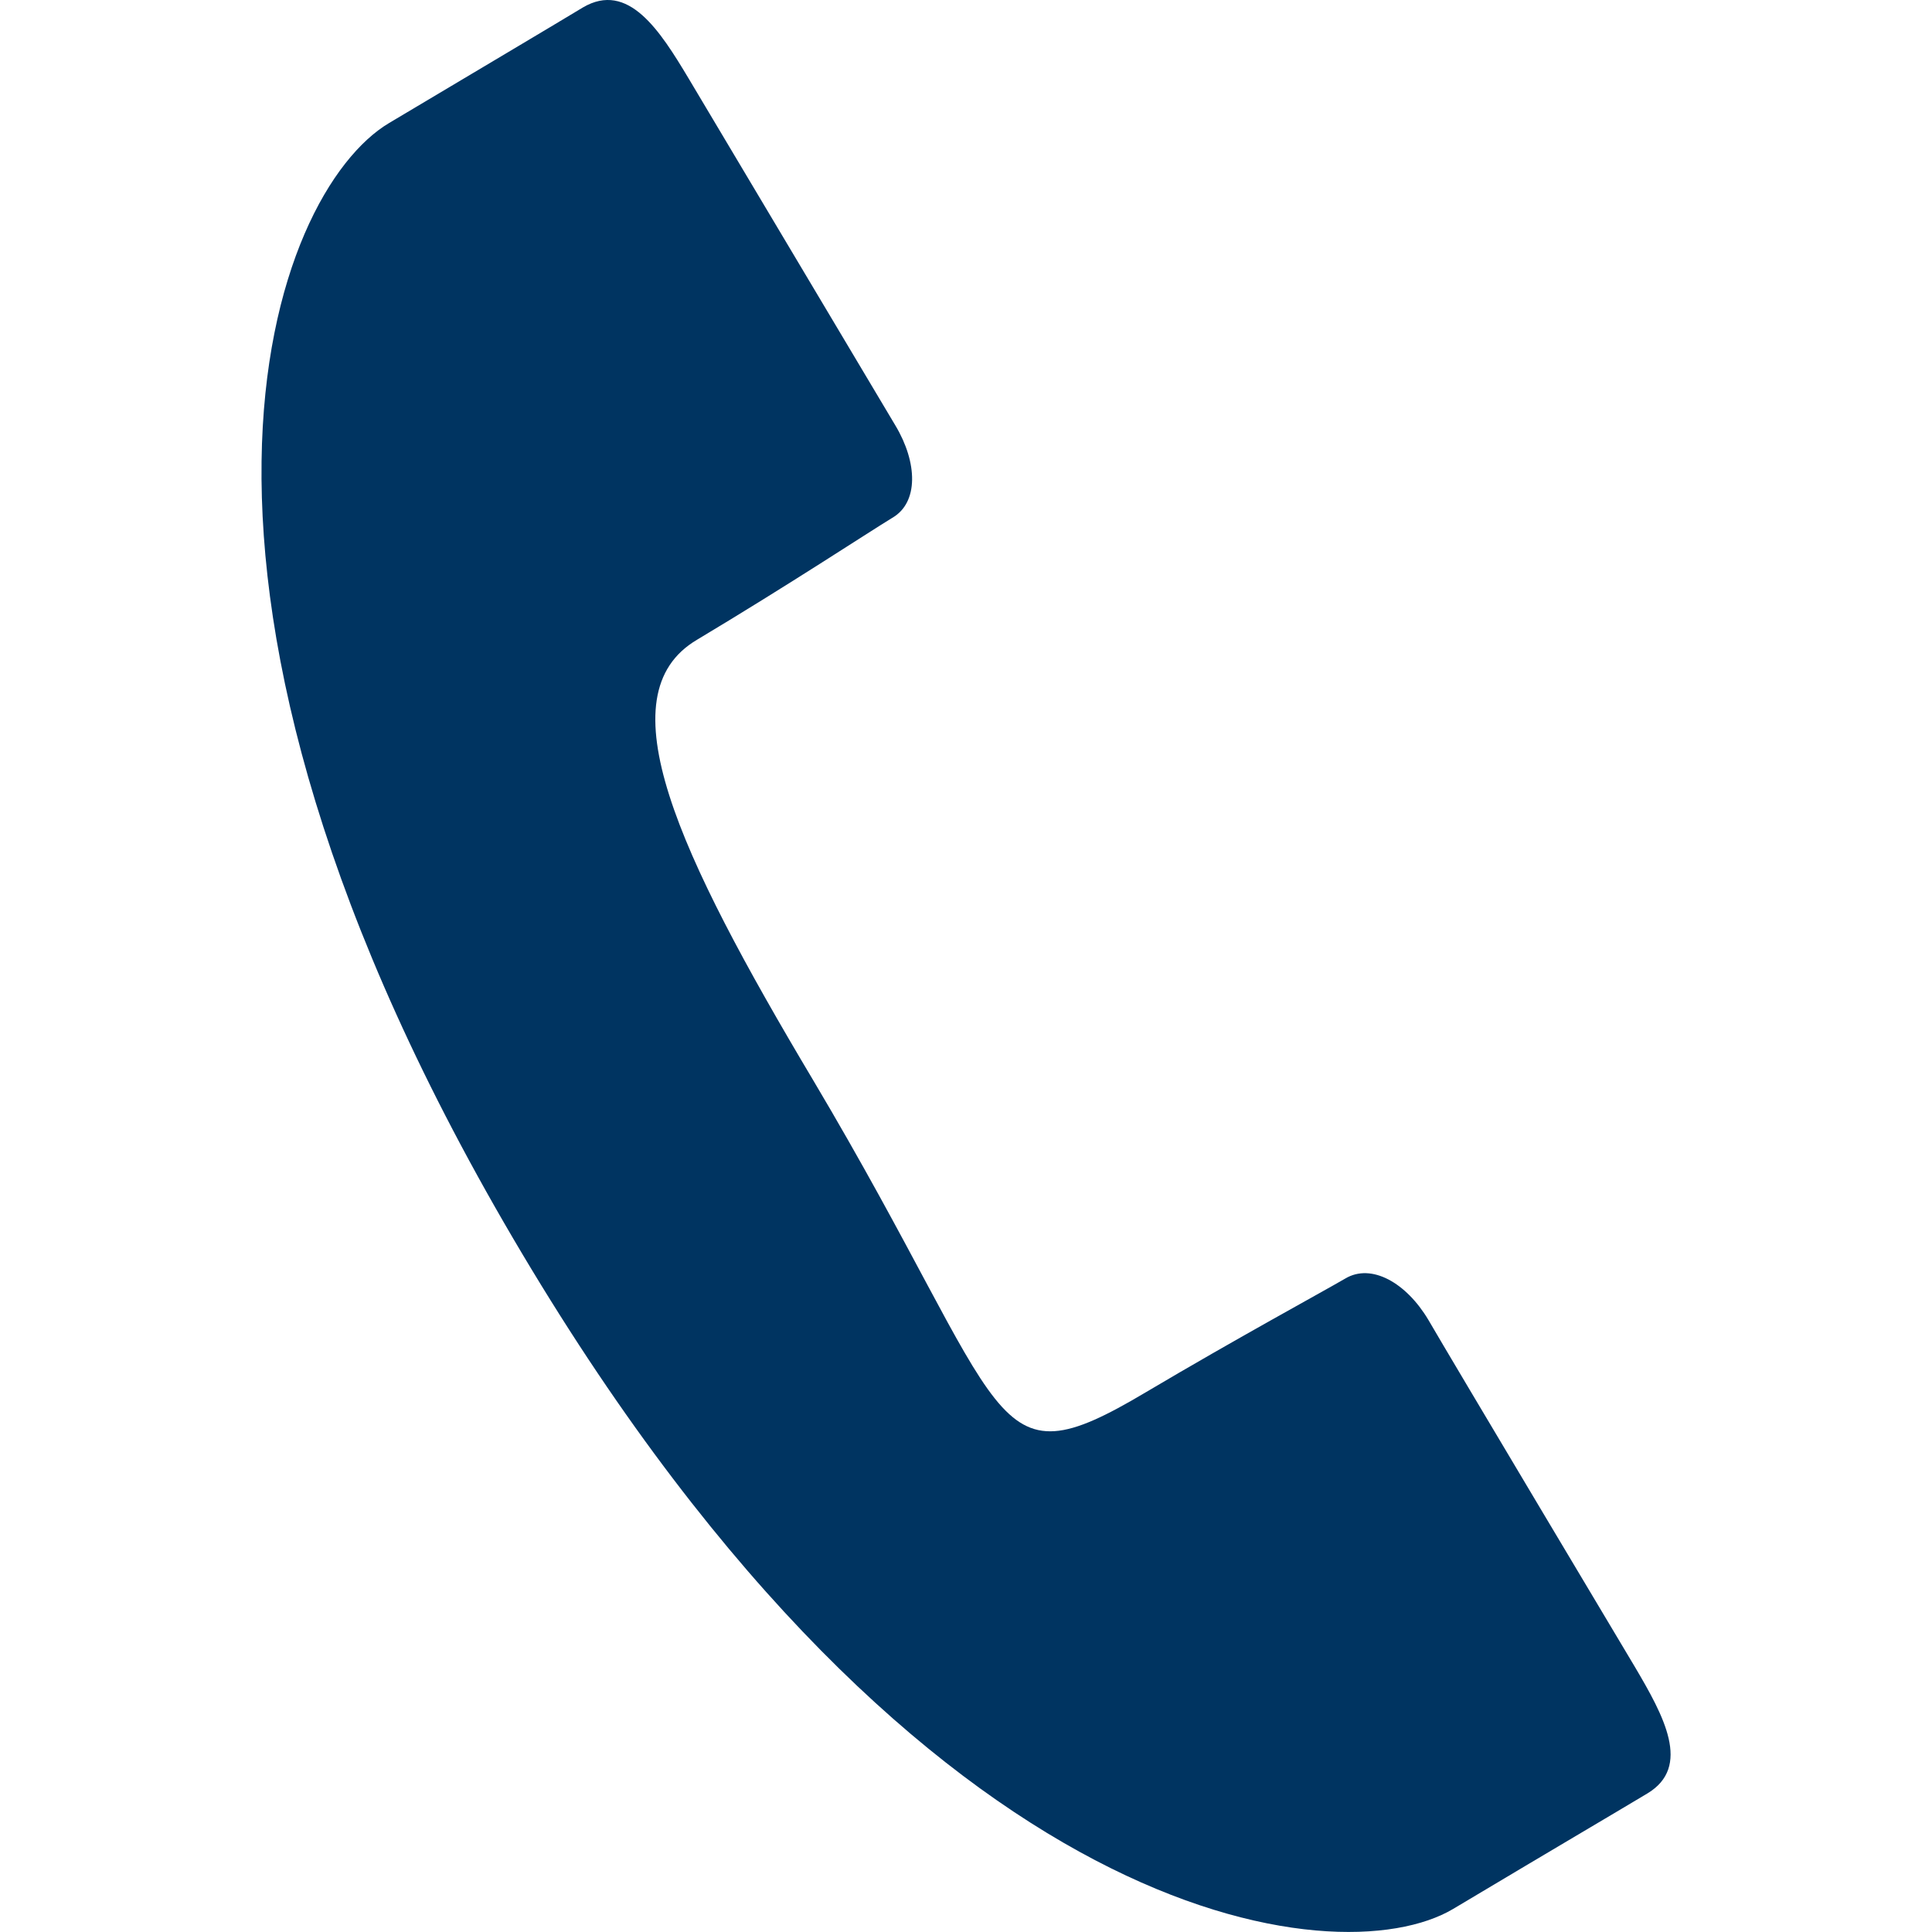 <svg width="19" height="19" viewBox="0 0 19 19" fill="none" xmlns="http://www.w3.org/2000/svg">
<path d="M6.854 6.292C7.771 5.743 8.519 5.249 8.776 5.092C9.034 4.942 9.025 4.551 8.806 4.185C8.586 3.817 6.773 0.773 6.773 0.773C6.489 0.298 6.178 -0.188 5.733 0.073C5.293 0.338 4.966 0.531 3.828 1.209C2.688 1.884 1.184 5.696 5.135 12.329C9.088 18.966 13.154 19.449 14.291 18.773C15.427 18.095 15.759 17.902 16.2 17.638C16.639 17.375 16.362 16.874 16.077 16.391C16.077 16.391 14.264 13.355 14.047 12.98C13.829 12.614 13.487 12.421 13.231 12.573C12.973 12.723 12.18 13.152 11.265 13.694C9.699 14.625 9.972 13.948 7.997 10.623C6.666 8.39 5.937 6.835 6.854 6.292Z" fill="#003461"/>
</svg>
